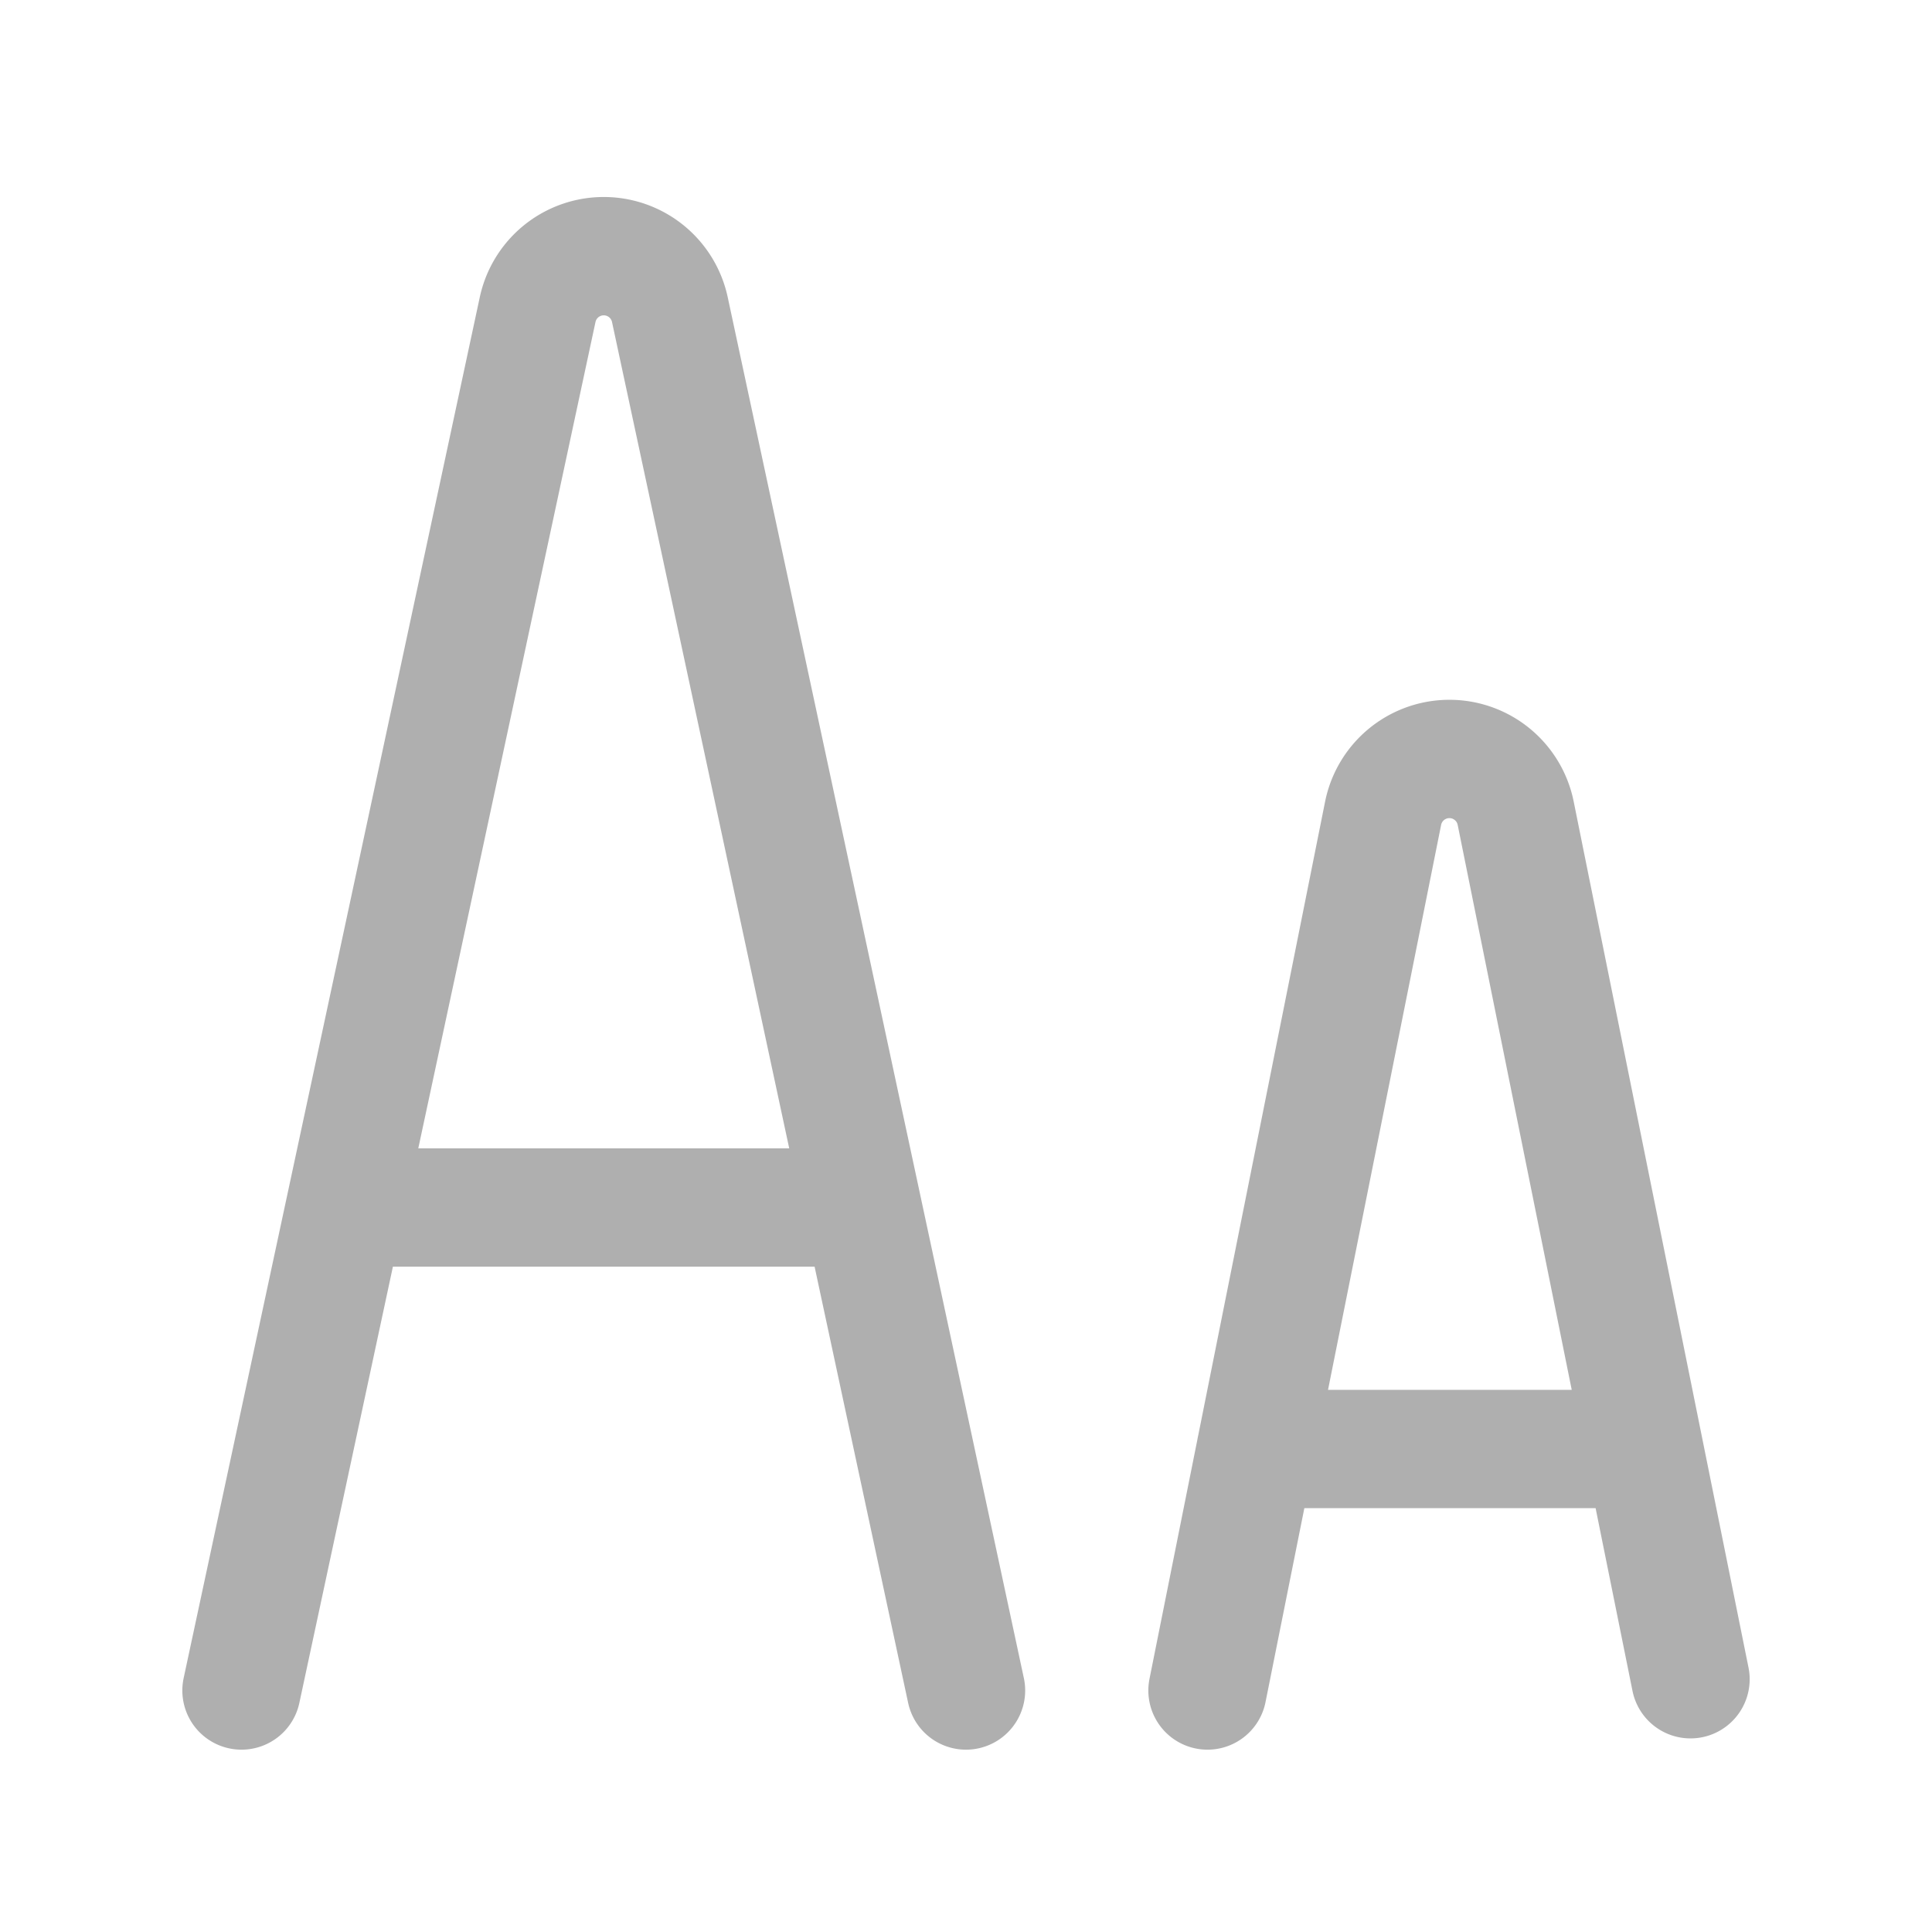 <svg xmlns="http://www.w3.org/2000/svg" viewBox="0 0 24 24"><rect x="0" y="0" width="24" height="24" fill="#333333" stroke="none"/><defs><style>.cls-1{fill:#fff;fill-rule:evenodd;}.cls-2{fill:none;stroke:#afafaf;stroke-linecap:round;stroke-linejoin:round;stroke-width:1.47px;}</style></defs><title>icon-size</title><g id="Warstwa_2" data-name="Warstwa 2"><g id="Warstwa_2-2" data-name="Warstwa 2"><polygon class="cls-1" points="0 0 24 0 24 24 0 24 0 0 0 0"/><path class="cls-2" d="M12,21,8.32,3.84a.84.84,0,0,0-1.64,0L3,21m1.29-6h6.42M21,20.86,18.83,10.11a.84.84,0,0,0-1.65,0L15,21m.6-3h4.82"/></g></g></svg>